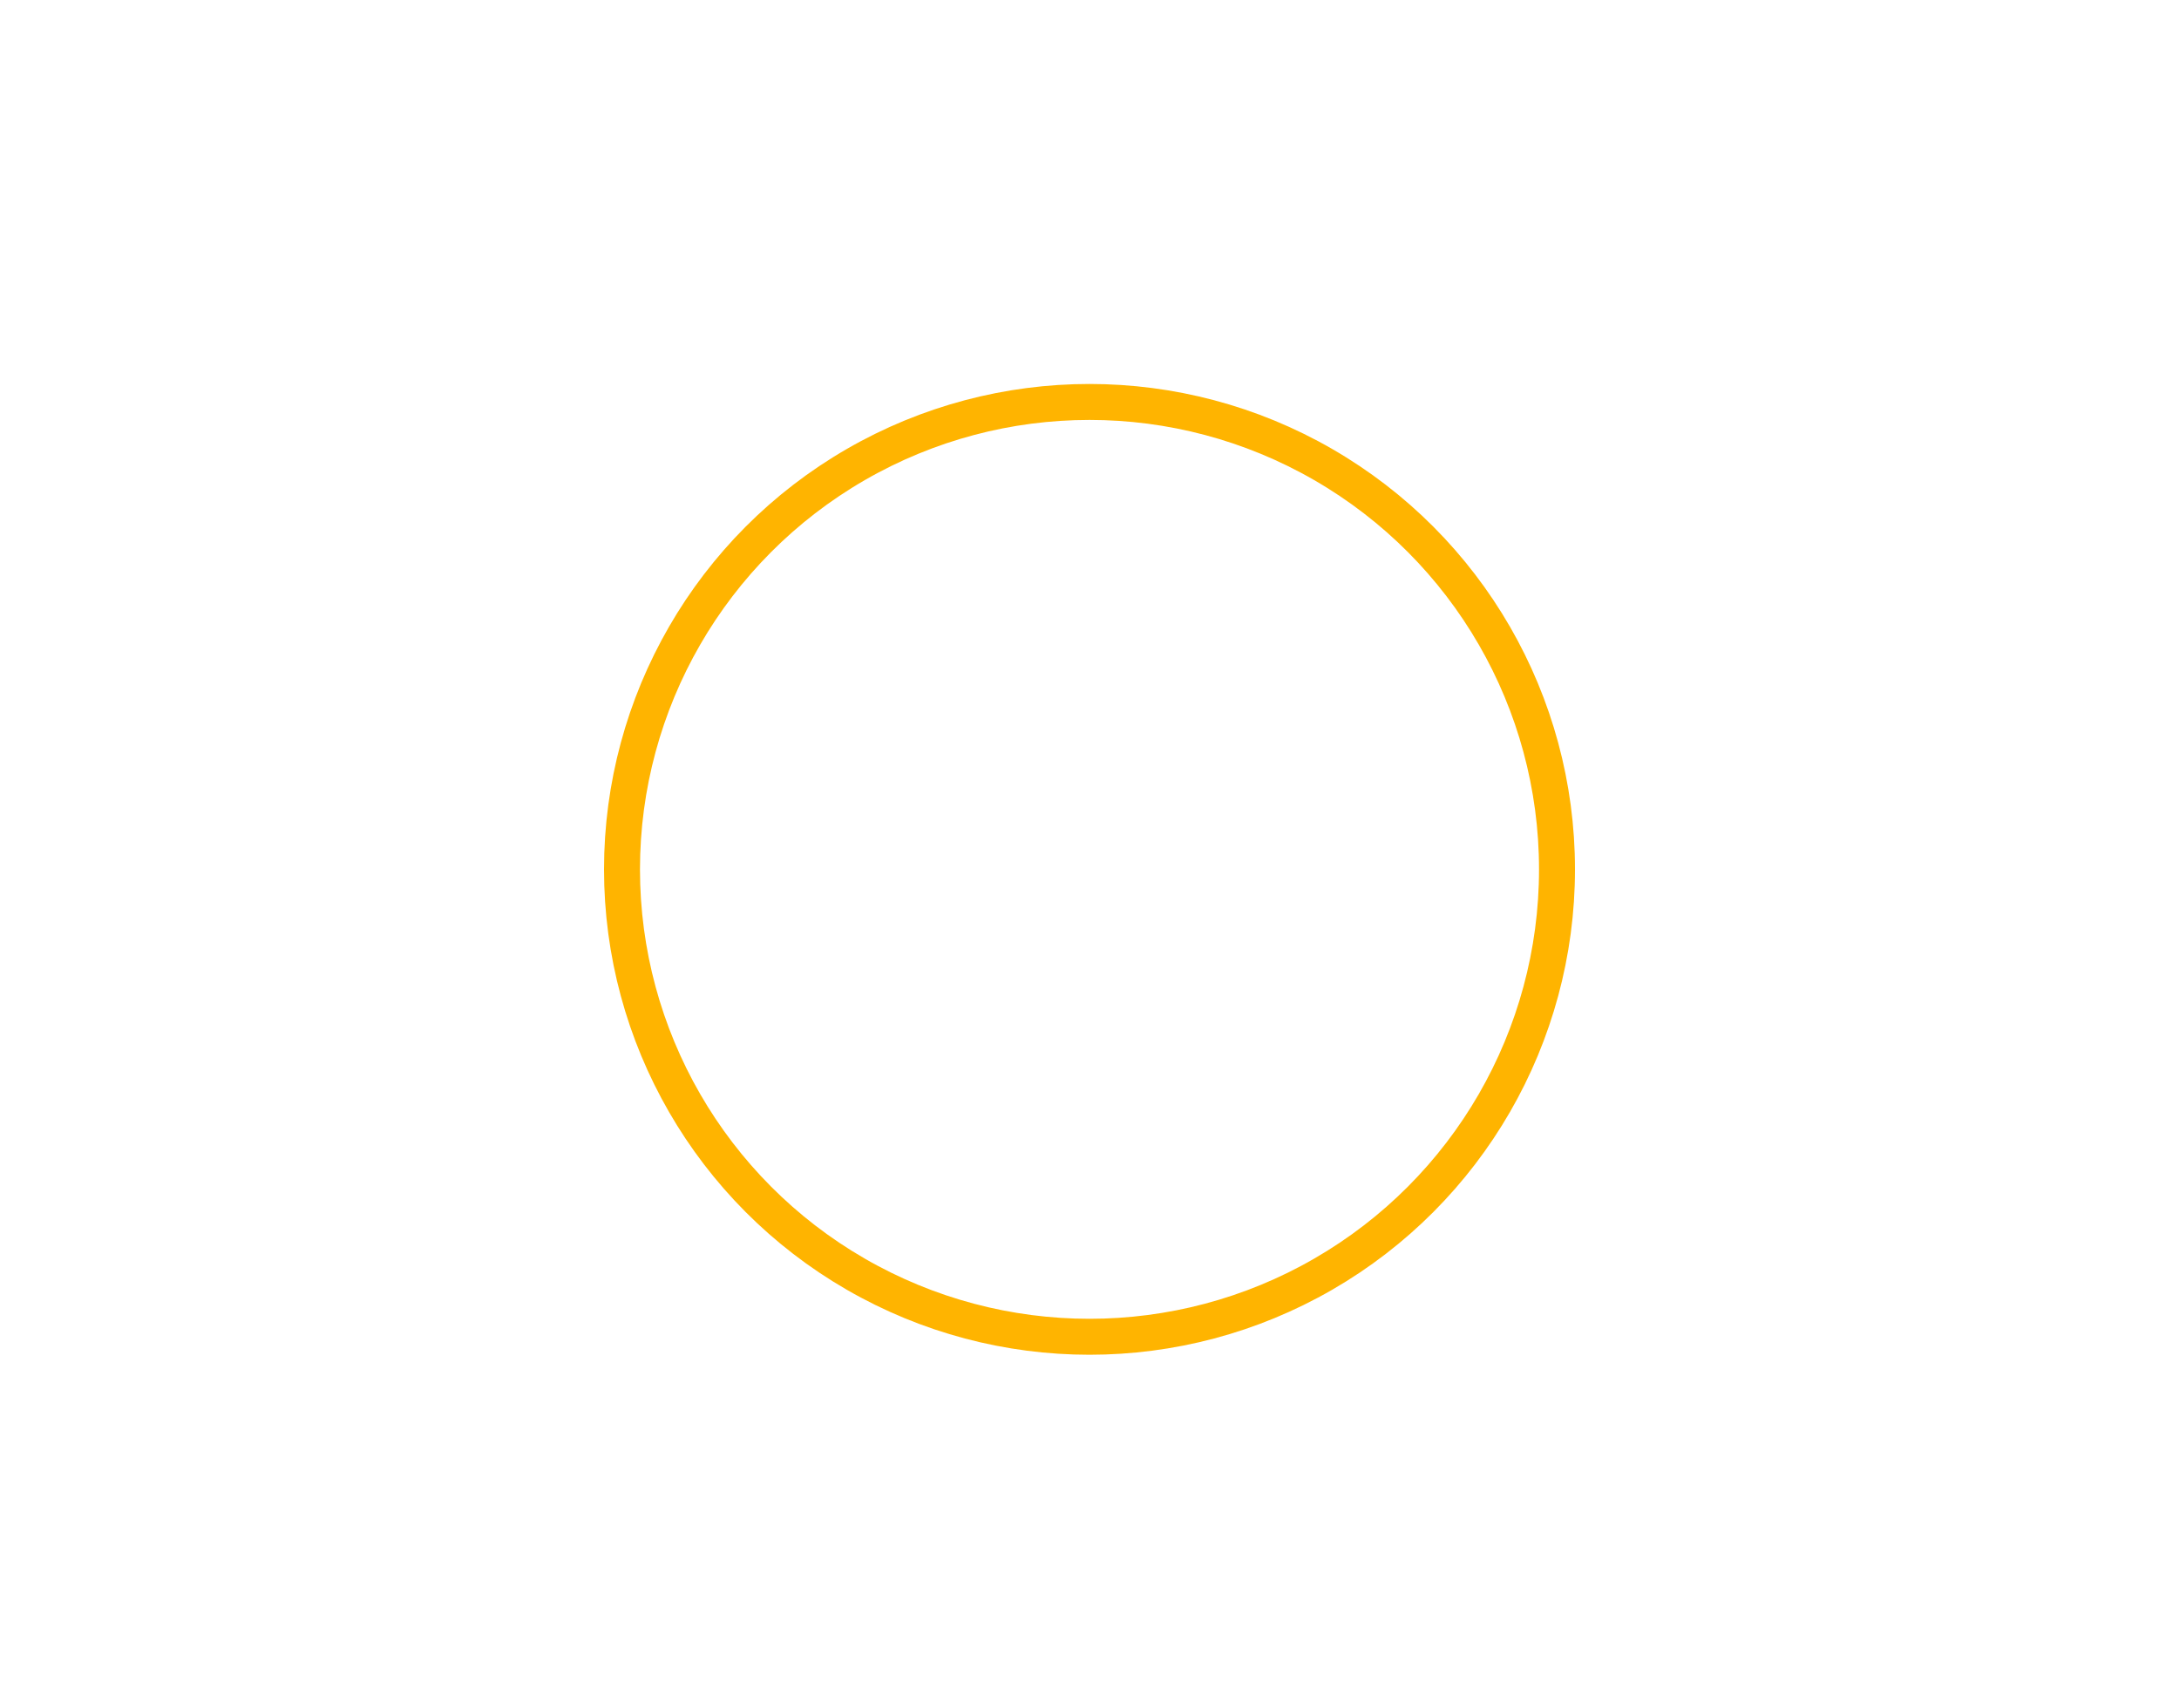 <?xml version="1.0" encoding="UTF-8"?> <!-- Generator: Adobe Illustrator 23.0.3, SVG Export Plug-In . SVG Version: 6.00 Build 0) --> <svg xmlns="http://www.w3.org/2000/svg" xmlns:xlink="http://www.w3.org/1999/xlink" id="Layer_1" x="0px" y="0px" width="787.696px" height="617.478px" viewBox="0 0 787.696 617.478" xml:space="preserve"> <circle id="XMLID_3480_" fill="none" stroke="#FFB400" stroke-width="13" stroke-linecap="round" stroke-linejoin="round" stroke-miterlimit="10" cx="393.848" cy="314.331" r="169"></circle> </svg> 